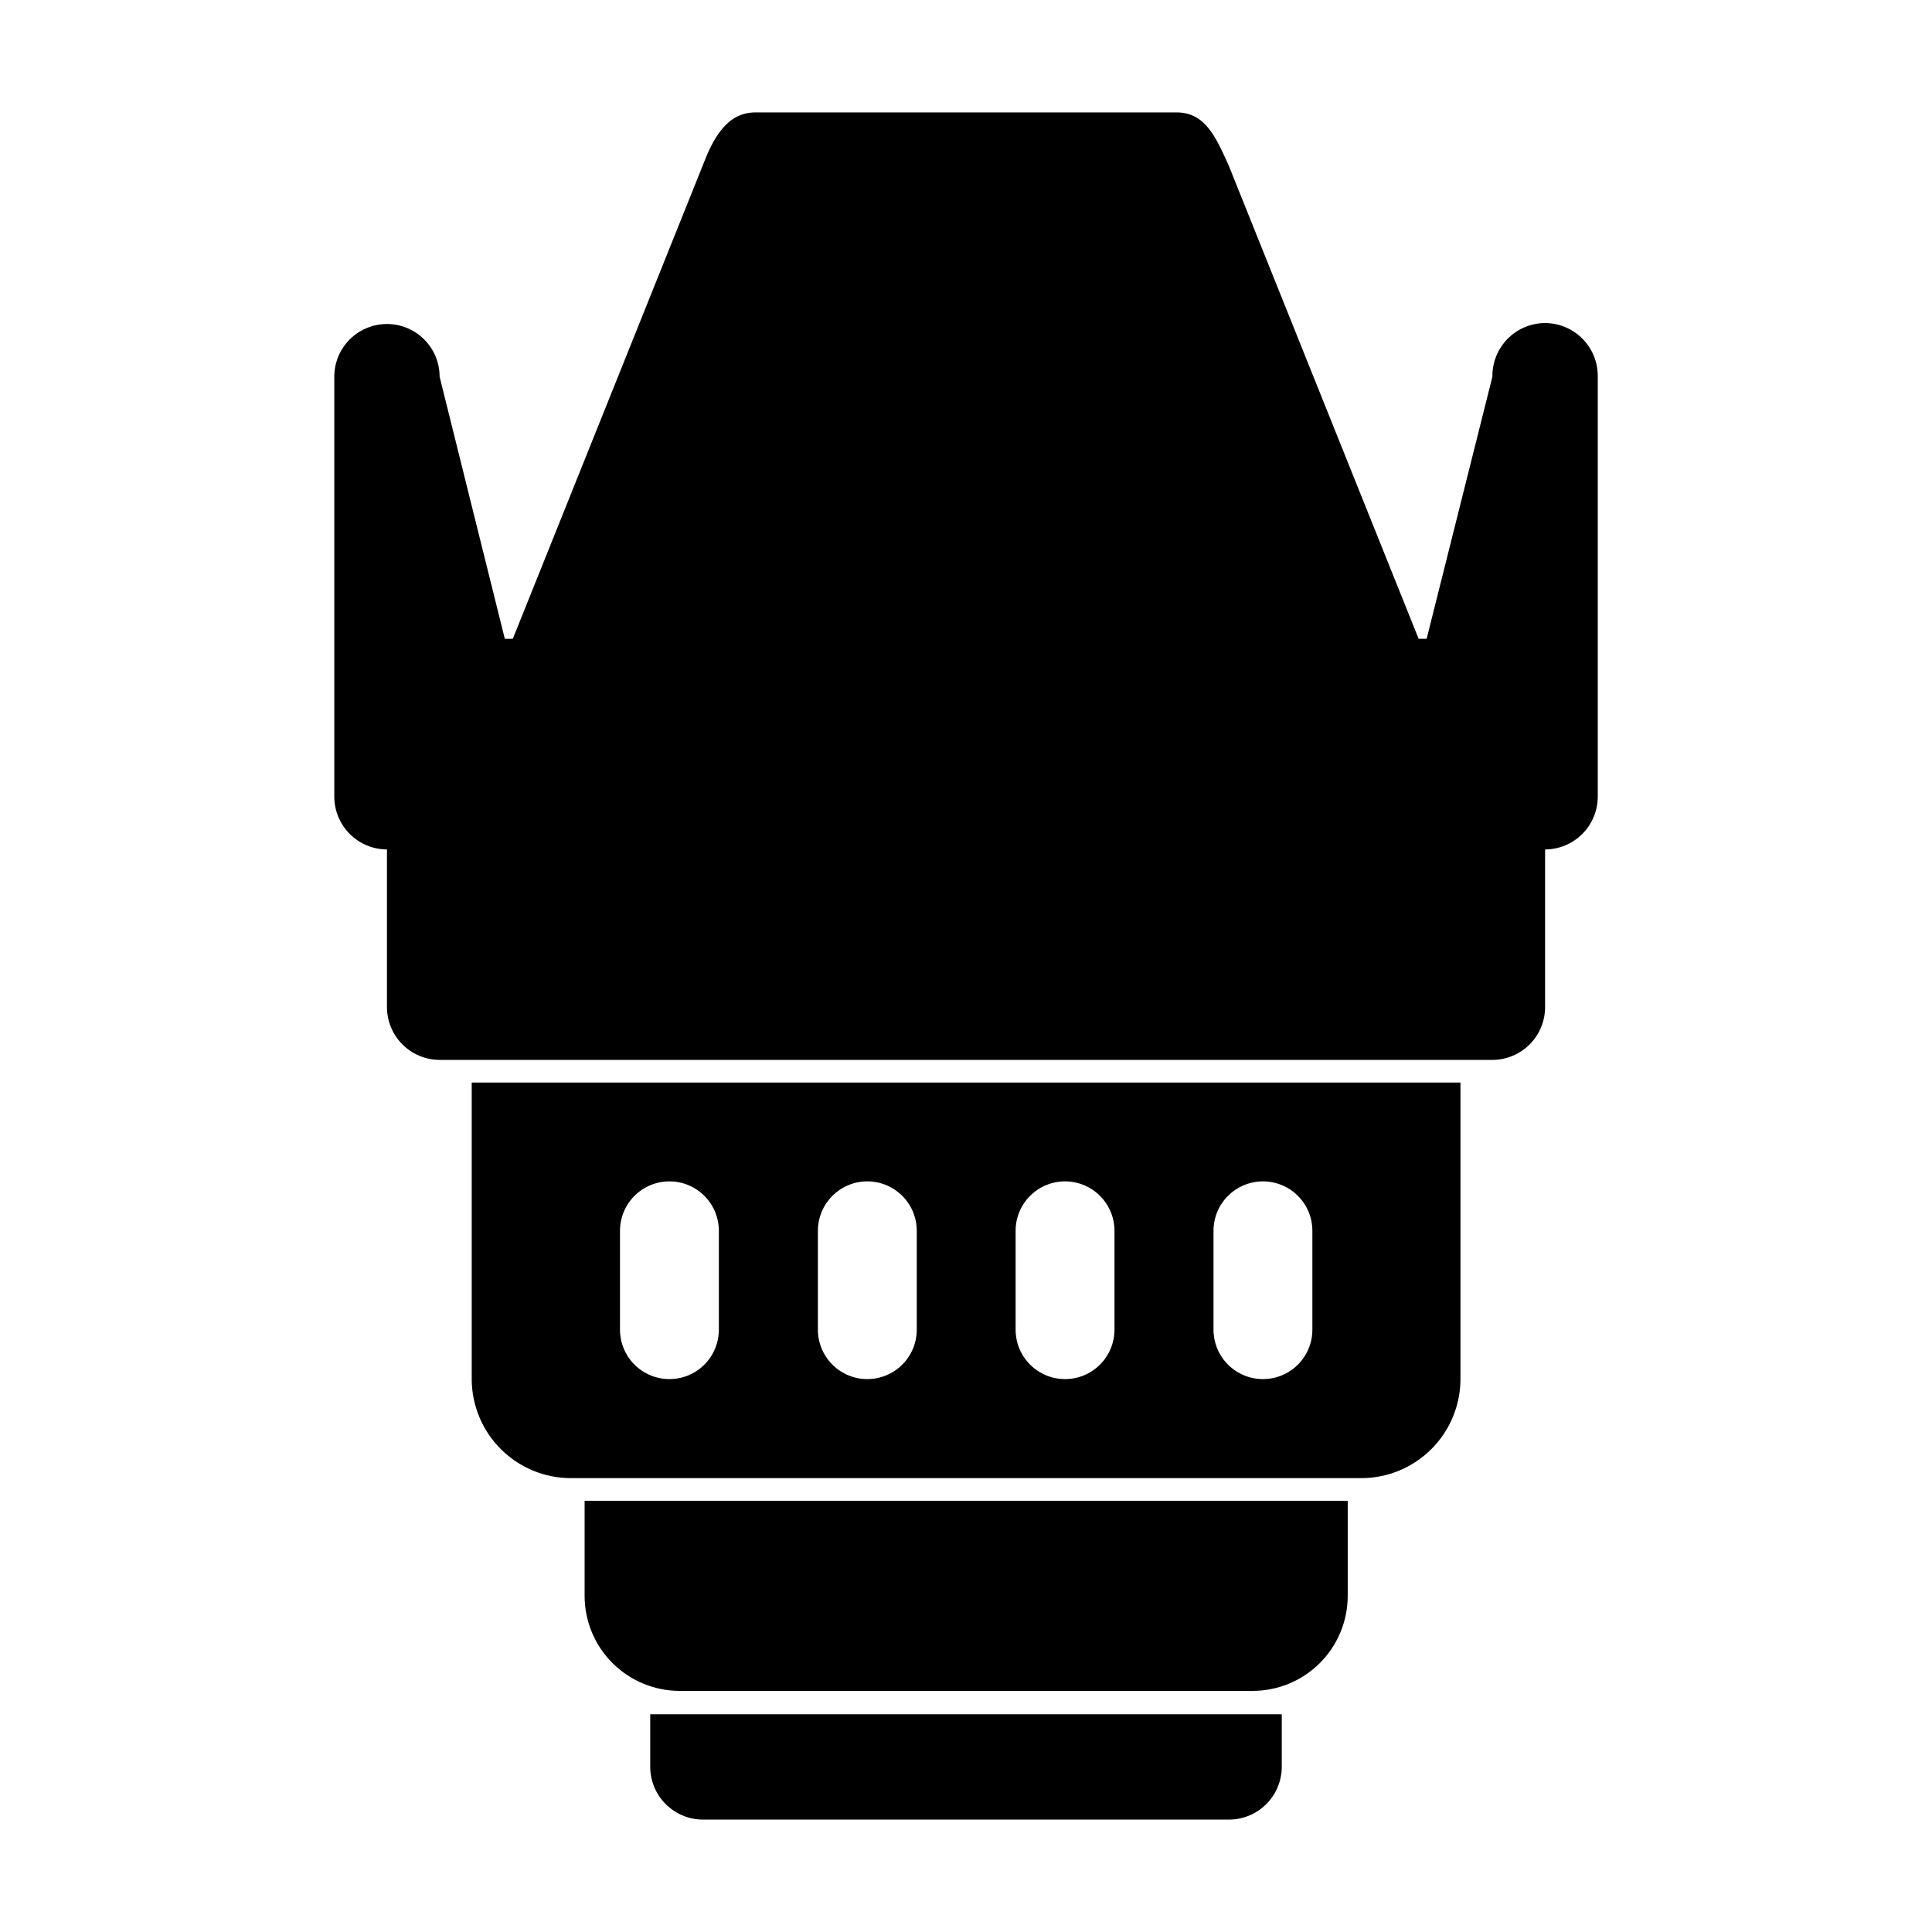 <?xml version="1.0" encoding="UTF-8"?>
<!-- Uploaded to: ICON Repo, www.iconrepo.com, Generator: ICON Repo Mixer Tools -->
<svg fill="#000000" width="800px" height="800px" version="1.1" viewBox="144 144 512 512" xmlns="http://www.w3.org/2000/svg">
 <g>
  <path d="m483.68 598.3v13.957c-0.016 3.695-1.488 7.238-4.106 9.852-2.613 2.613-6.156 4.09-9.852 4.102h-139.45c-3.699-0.012-7.242-1.488-9.855-4.102s-4.09-6.156-4.102-9.852v-13.957z"/>
  <path d="m269.01 430.88v78.645c0.027 6.938 2.797 13.586 7.703 18.496 4.906 4.906 11.555 7.676 18.496 7.699h209.63c6.941-0.023 13.59-2.793 18.496-7.699 4.91-4.91 7.676-11.559 7.703-18.496v-78.645zm65.496 65.492c0 3.477-1.379 6.809-3.836 9.266s-5.789 3.836-9.266 3.836c-3.473 0-6.805-1.379-9.262-3.836s-3.836-5.789-3.836-9.266v-26.195c0-3.477 1.379-6.809 3.836-9.262 2.457-2.457 5.789-3.84 9.262-3.84 3.477 0 6.809 1.383 9.266 3.84 2.457 2.453 3.836 5.785 3.836 9.262zm52.445 0c0 3.477-1.379 6.809-3.836 9.266s-5.789 3.836-9.262 3.836c-3.477 0-6.809-1.379-9.262-3.836-2.457-2.457-3.84-5.789-3.84-9.266v-26.195c0-3.477 1.383-6.809 3.84-9.262 2.453-2.457 5.785-3.84 9.262-3.84 3.473 0 6.805 1.383 9.262 3.84 2.457 2.453 3.836 5.785 3.836 9.262zm52.398 0c0 3.477-1.383 6.809-3.84 9.266-2.453 2.457-5.785 3.836-9.262 3.836-3.473 0-6.805-1.379-9.262-3.836s-3.836-5.789-3.836-9.266v-26.195c0-3.477 1.379-6.809 3.836-9.262 2.457-2.457 5.789-3.84 9.262-3.84 3.477 0 6.809 1.383 9.262 3.84 2.457 2.453 3.84 5.785 3.84 9.262zm52.445 0c0 3.477-1.379 6.809-3.836 9.266s-5.789 3.836-9.262 3.836c-3.477 0-6.809-1.379-9.266-3.836-2.457-2.457-3.836-5.789-3.836-9.266v-26.195c0-3.477 1.379-6.809 3.836-9.262 2.457-2.457 5.789-3.84 9.266-3.84 3.473 0 6.805 1.383 9.262 3.84 2.457 2.453 3.836 5.785 3.836 9.262z" fill-rule="evenodd"/>
  <path d="m501.16 541.72v25.191c0 6.68-2.656 13.09-7.379 17.812s-11.133 7.379-17.812 7.379h-151.85c-6.68 0-13.09-2.656-17.812-7.379-4.727-4.723-7.379-11.133-7.379-17.812v-25.191z" fill-rule="evenodd"/>
  <path d="m553.46 229.61c-1.852 0.008-3.684 0.383-5.391 1.102-1.707 0.719-3.254 1.77-4.551 3.09-1.297 1.32-2.32 2.887-3.008 4.606-0.691 1.723-1.031 3.559-1.004 5.41l-17.434 69.477h-2.113l-50.383-125.55c-3.324-7.254-6.098-13.953-13.754-13.953h-111.64c-7.656 0-11.285 7.102-13.906 13.953l-50.379 125.55h-2.117l-17.281-69.477c0-3.699-1.469-7.25-4.086-9.867-2.617-2.617-6.168-4.086-9.867-4.086-3.703 0-7.25 1.469-9.867 4.086-2.617 2.617-4.09 6.168-4.09 9.867v111.34c0.016 3.695 1.488 7.238 4.102 9.852 2.617 2.617 6.156 4.09 9.855 4.106v41.816c0.012 3.695 1.488 7.238 4.102 9.852 2.613 2.613 6.156 4.09 9.852 4.102h279.01c3.695-0.012 7.238-1.488 9.852-4.102 2.617-2.613 4.09-6.156 4.102-9.852v-41.816c3.699-0.016 7.242-1.488 9.855-4.106 2.613-2.613 4.09-6.156 4.102-9.852v-111.34c0.027-1.852-0.312-3.688-1.004-5.41-0.688-1.719-1.711-3.285-3.008-4.606-1.297-1.32-2.844-2.371-4.551-3.09-1.707-0.719-3.539-1.094-5.394-1.102z" fill-rule="evenodd"/>
 </g>
</svg>